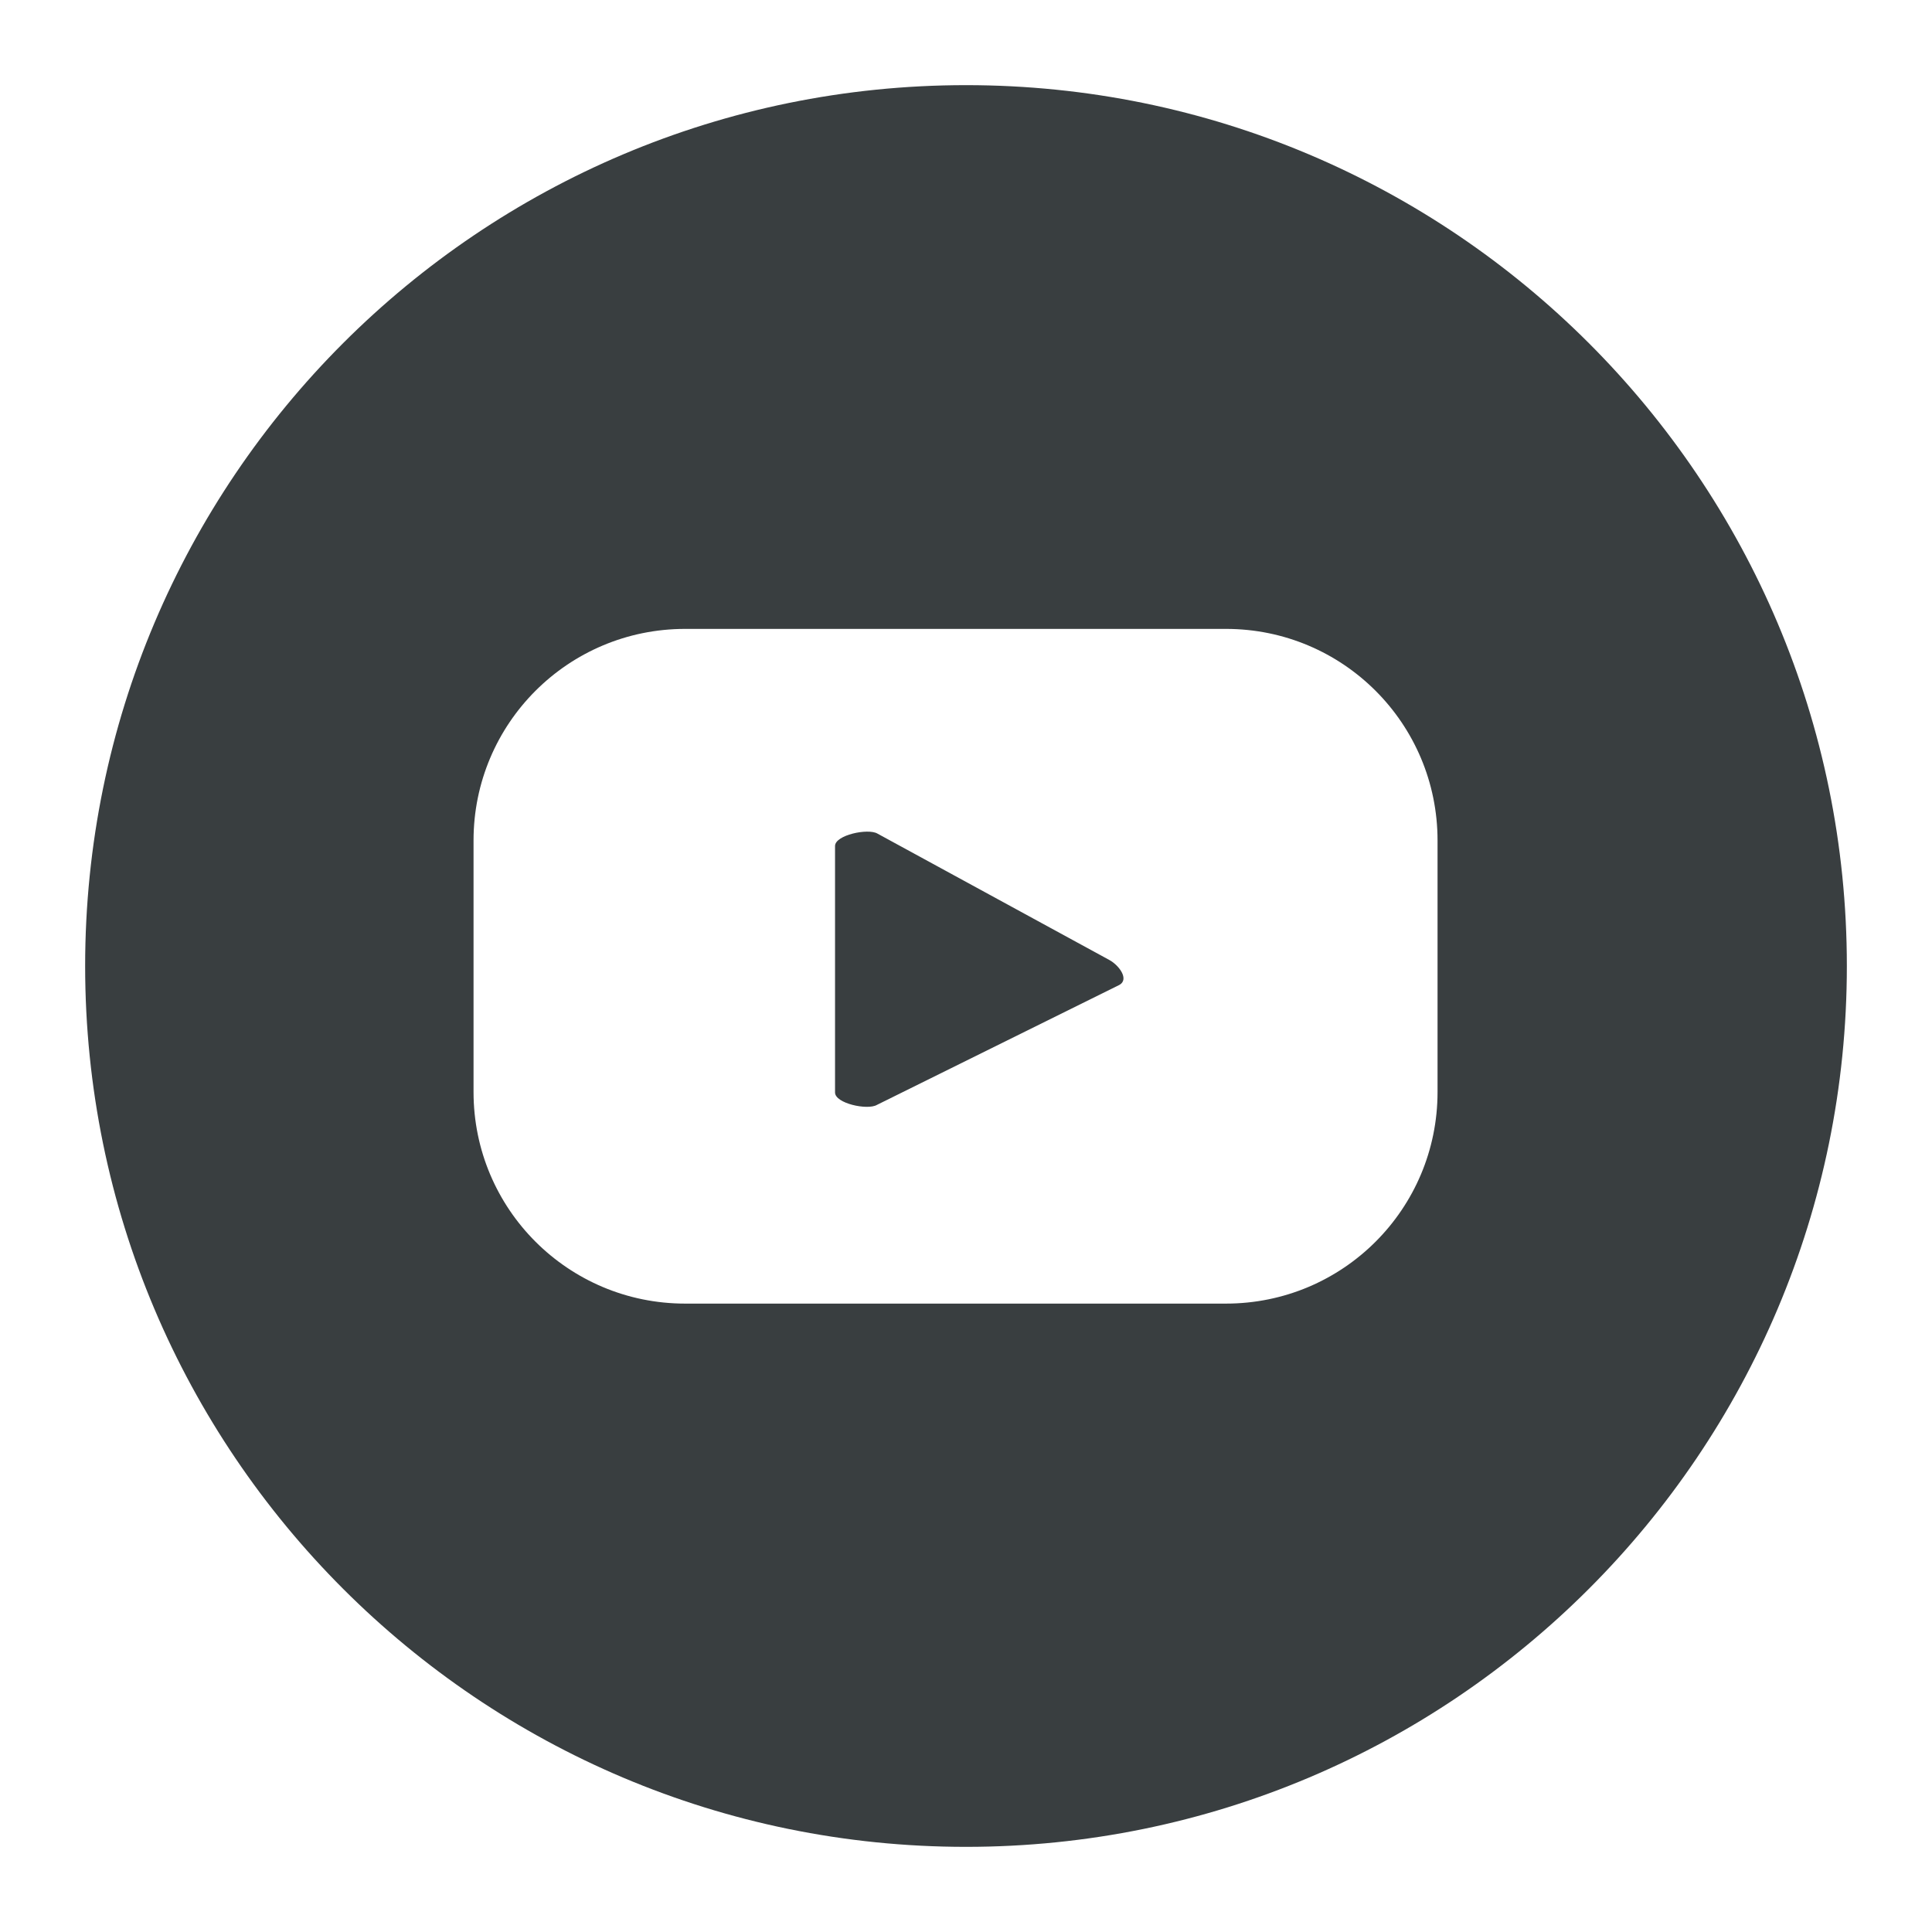 <?xml version="1.0" encoding="UTF-8"?> <svg xmlns="http://www.w3.org/2000/svg" xmlns:xlink="http://www.w3.org/1999/xlink" version="1.1" x="0px" y="0px" viewBox="0 0 38.8 38.8" style="enable-background:new 0 0 38.8 38.8;" xml:space="preserve"> <style type="text/css"> .st0{fill:#FFFFFF;} .st1{fill-rule:evenodd;clip-rule:evenodd;fill:#FFFFFF;} .st2{fill:#393E40;} .st3{fill-rule:evenodd;clip-rule:evenodd;} .st4{fill:#D53692;} .st5{fill:#006EF5;} .st6{fill:#FCBB45;} .st7{fill:#8F39CE;} .st8{fill:#00D95F;} .st9{fill:#FF0000;} .st10{fill:#33CCFF;} .st11{fill:url(#SVGID_1_);} .st12{fill:#337FFF;} .st13{fill-rule:evenodd;clip-rule:evenodd;fill:#EE1D52;} .st14{fill-rule:evenodd;clip-rule:evenodd;fill:#69C9D0;} .st15{fill:url(#SVGID_2_);} .st16{fill:url(#SVGID_3_);} .st17{fill:url(#SVGID_4_);} .st18{fill-rule:evenodd;clip-rule:evenodd;fill:#FF0000;} .st19{fill-rule:evenodd;clip-rule:evenodd;fill:#00D95F;} .st20{fill:none;stroke:#999999;stroke-miterlimit:10;} .st21{fill:none;stroke:#999999;stroke-width:0.5;stroke-miterlimit:10;stroke-dasharray:12;} .st22{fill:#010201;} .st23{fill-rule:evenodd;clip-rule:evenodd;fill:#010201;} .st24{fill:#FEFEFE;} .st25{fill:url(#SVGID_5_);} .st26{fill:#F39B29;} .st27{fill:#C4E2C0;} .st28{fill:#134305;} .st29{fill:#B8C100;} .st30{fill-rule:evenodd;clip-rule:evenodd;fill:#C4E2C0;} .st31{fill-rule:evenodd;clip-rule:evenodd;fill:#134305;} .st32{fill-rule:evenodd;clip-rule:evenodd;fill:#B8C100;} </style> <g id="BACKGROUND"> </g> <g id="ELEMENTS"> <g> <path class="st2" d="M22.28,19.28l-4.66-2.54c-0.19-0.11-0.85,0.03-0.85,0.25v4.95c0,0.22,0.65,0.36,0.84,0.25l4.87-2.41 C22.68,19.67,22.48,19.39,22.28,19.28z"></path> <path class="st2" d="M19.4,1.71C9.63,1.71,1.71,9.63,1.71,19.4c0,9.77,7.92,17.69,17.69,17.69c9.77,0,17.69-7.92,17.69-17.69 C37.09,9.63,29.17,1.71,19.4,1.71z M28.87,21.93c0,2.35-1.9,4.25-4.25,4.25H13.76c-2.35,0-4.25-1.9-4.25-4.25v-5.05 c0-2.35,1.9-4.25,4.25-4.25h10.86c2.35,0,4.25,1.9,4.25,4.25V21.93z"></path> </g> </g> <g id="TEXT"> </g> </svg> 